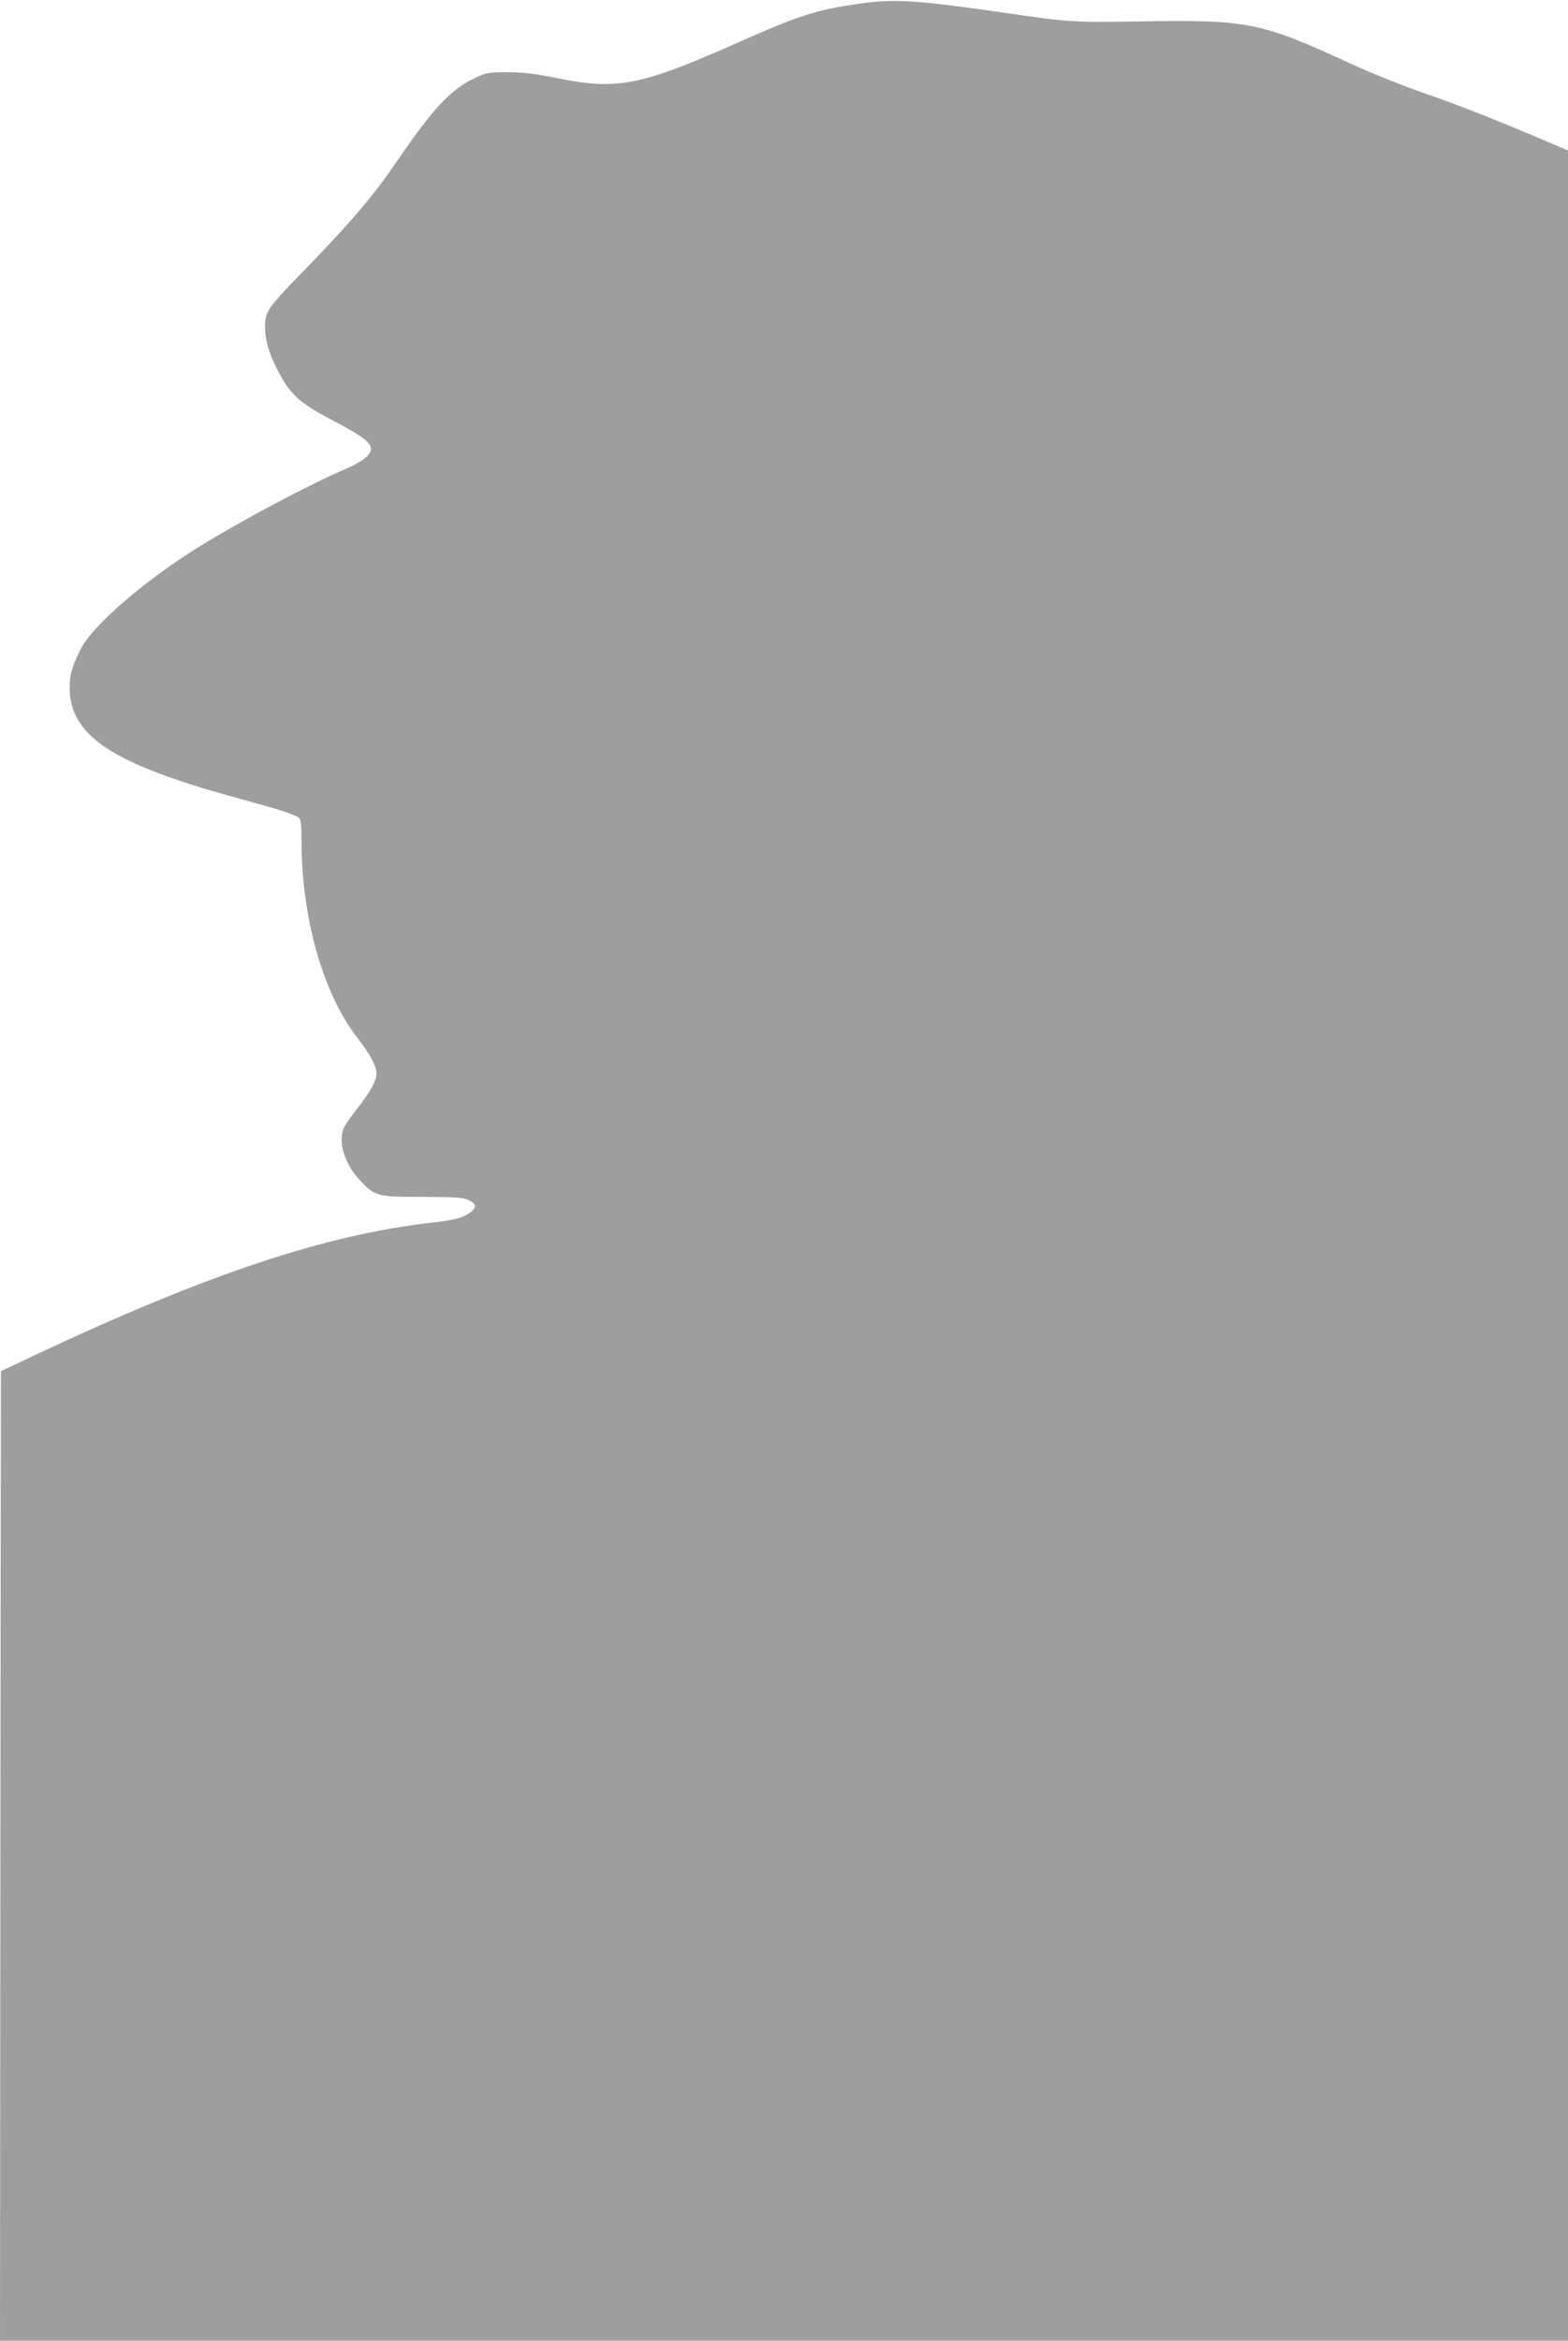 <?xml version="1.0" standalone="no"?>
<!DOCTYPE svg PUBLIC "-//W3C//DTD SVG 20010904//EN"
 "http://www.w3.org/TR/2001/REC-SVG-20010904/DTD/svg10.dtd">
<svg version="1.0" xmlns="http://www.w3.org/2000/svg"
 width="858pt" height="1280pt" viewBox="0 0 858 1280"
 preserveAspectRatio="xMidYMid meet">
<g transform="translate(0,1280) scale(0.1,-0.1)"
fill="#9e9e9e" stroke="none">
<path d="M4710 12781 c-250 -36 -328 -61 -700 -226 -507 -224 -636 -248 -958
-183 -121 25 -183 32 -272 33 -108 0 -119 -2 -180 -31 -134 -63 -230 -166
-423 -449 -139 -203 -253 -337 -548 -640 -164 -169 -179 -192 -179 -272 0 -80
30 -171 90 -276 59 -104 115 -150 290 -241 146 -76 200 -116 200 -150 0 -34
-47 -71 -140 -111 -197 -84 -571 -283 -798 -423 -298 -185 -582 -429 -648
-557 -52 -100 -67 -158 -62 -241 16 -246 250 -395 899 -573 248 -68 331 -94
356 -114 9 -7 13 -45 13 -126 0 -422 118 -836 307 -1078 68 -88 103 -153 103
-193 0 -39 -32 -98 -100 -185 -34 -44 -68 -92 -76 -107 -37 -71 -2 -196 78
-284 88 -96 98 -99 348 -99 181 0 221 -3 253 -17 41 -19 46 -37 20 -60 -40
-35 -88 -49 -215 -63 -590 -67 -1240 -284 -2185 -729 l-178 -84 -3 -2651 -2
-2651 4290 0 4290 0 0 5989 0 5988 -87 37 c-284 122 -522 216 -702 277 -112
39 -292 111 -400 161 -493 227 -560 241 -1156 231 -364 -6 -379 -5 -745 48
-470 68 -597 76 -780 50z"/>
</g>
</svg>
